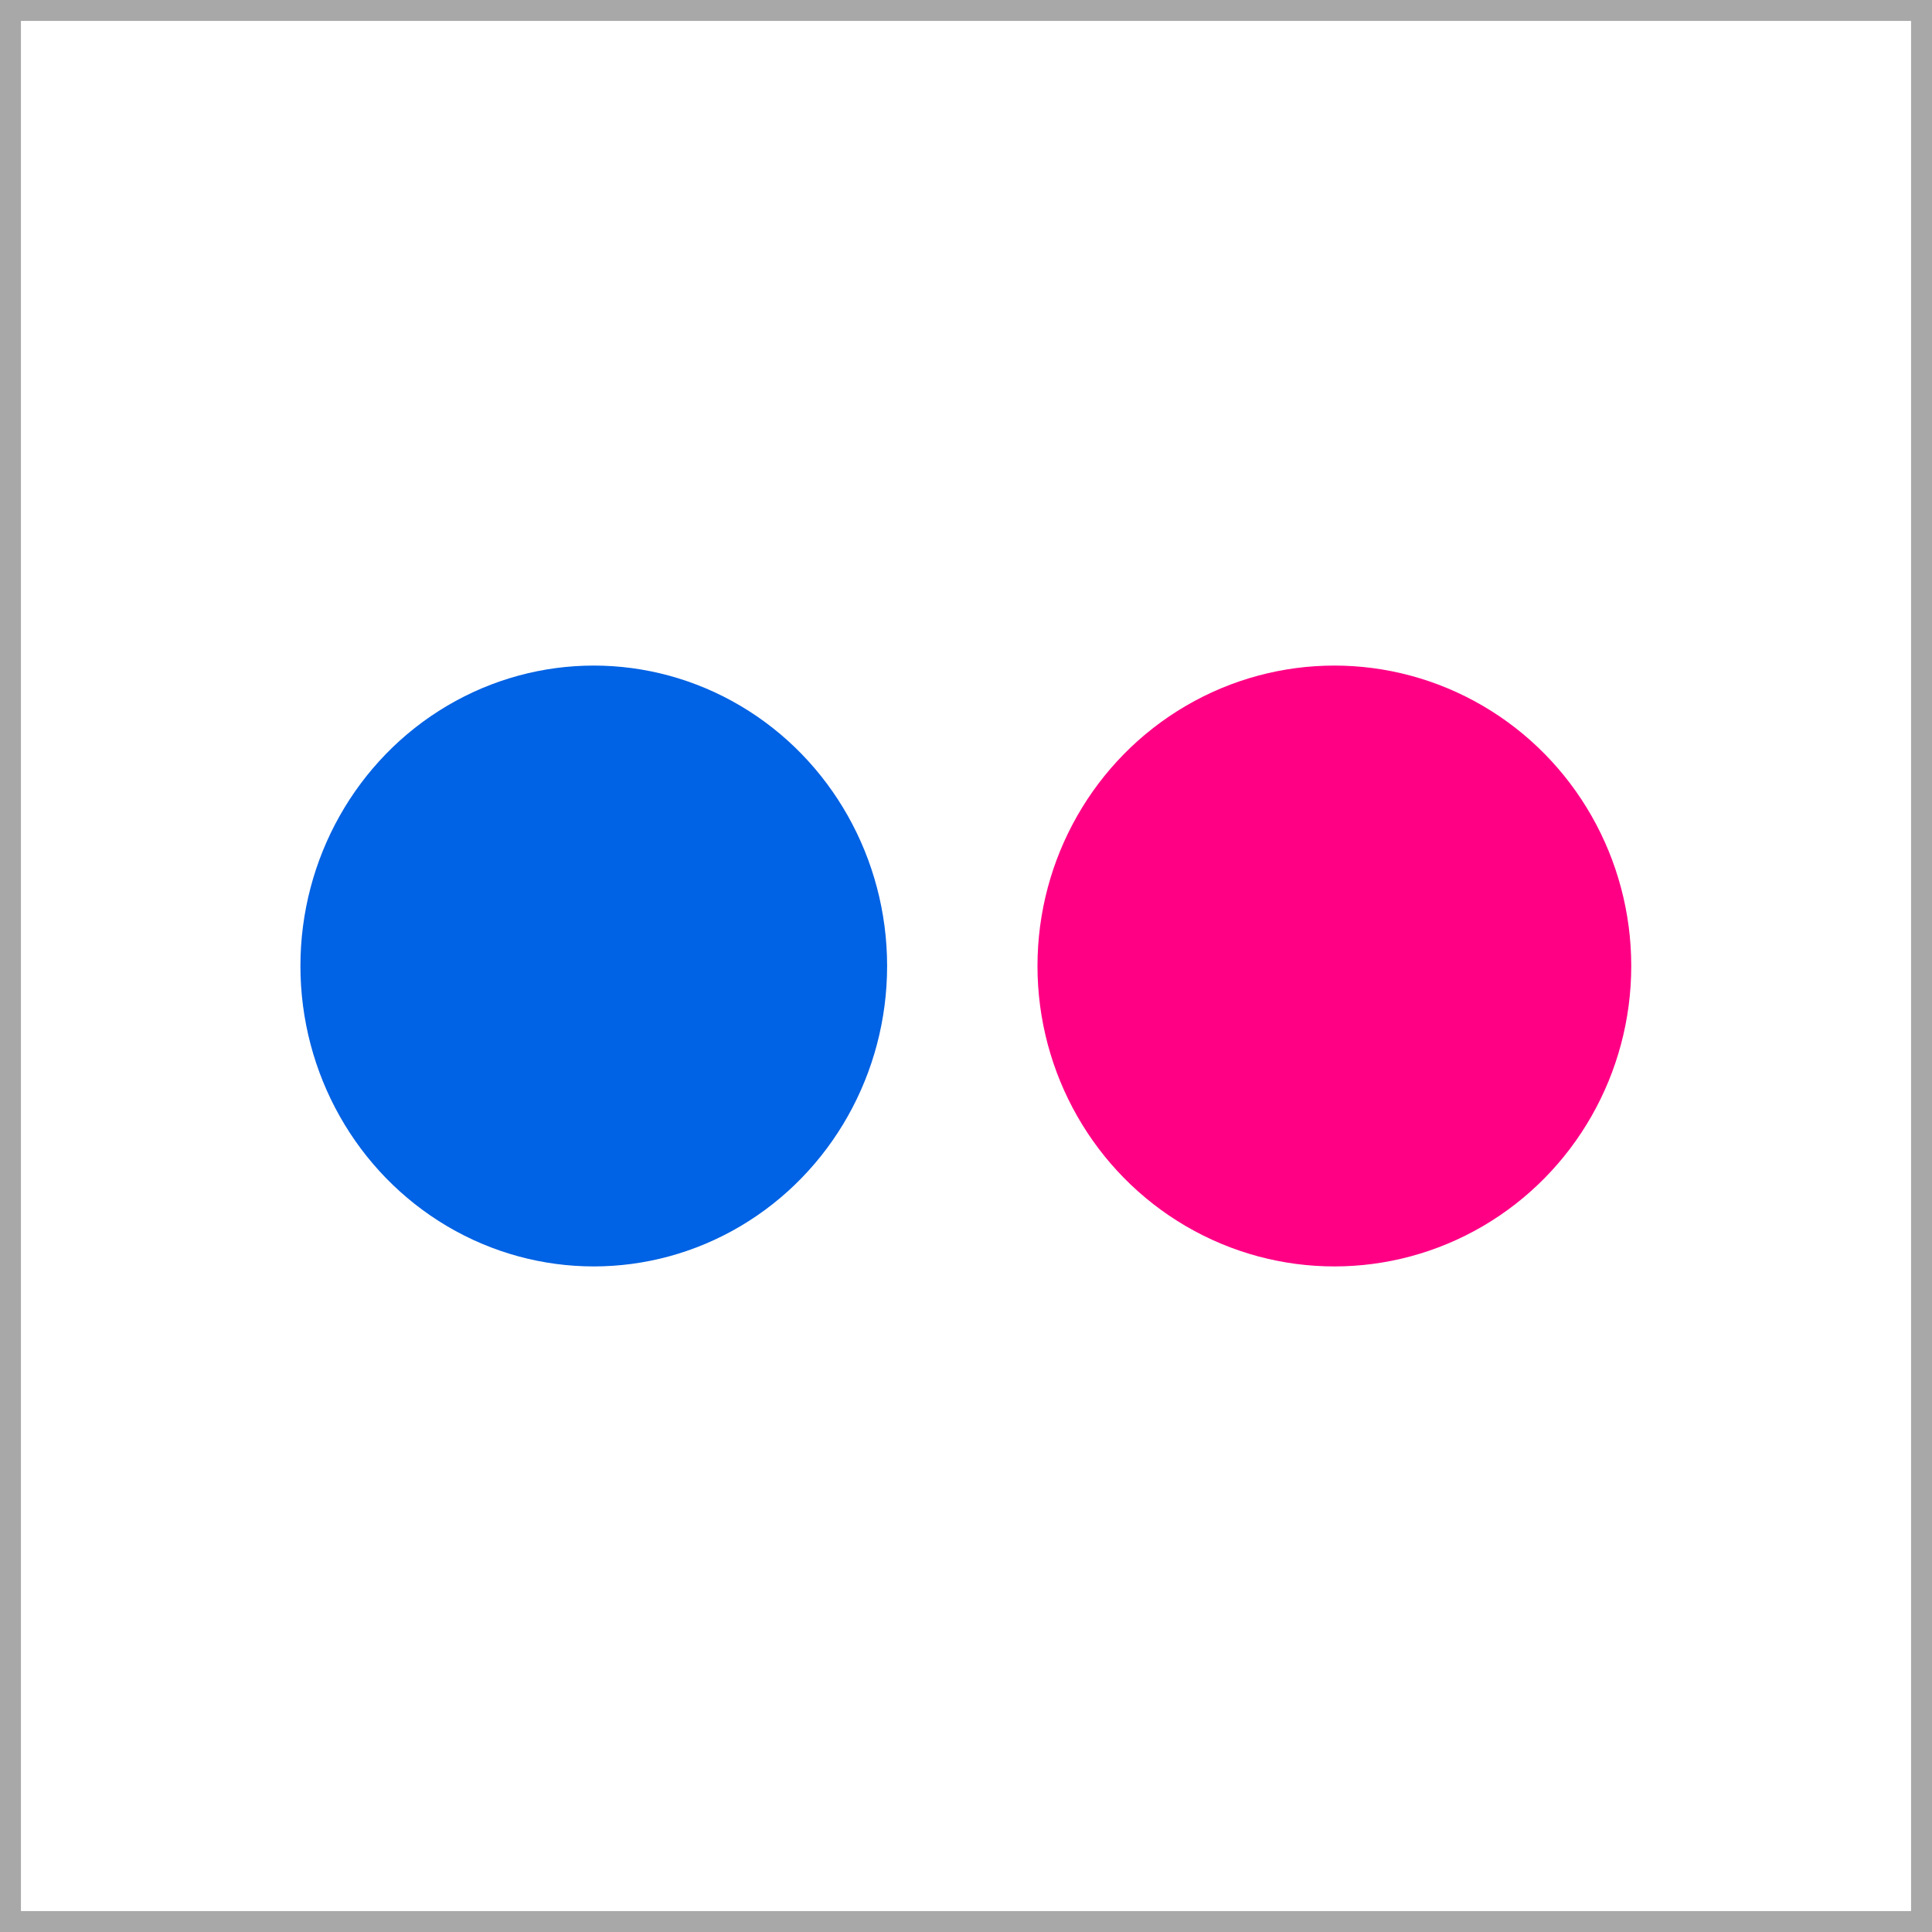 <svg id="di" xmlns="http://www.w3.org/2000/svg" viewBox="0 0 60 60"><path d="M0 0h60v60H0V0z" fill="#fff"/><path d="M59.35.65v58.7H.65V.65h58.7M60 0H0v60h60V0z" fill="#a9a8a9"/><ellipse cx="18.44" cy="30" rx="9.11" ry="9.33" fill="#0062e4"/><ellipse cx="41.44" cy="30" rx="9.22" ry="9.33" fill="#ff0085"/></svg>